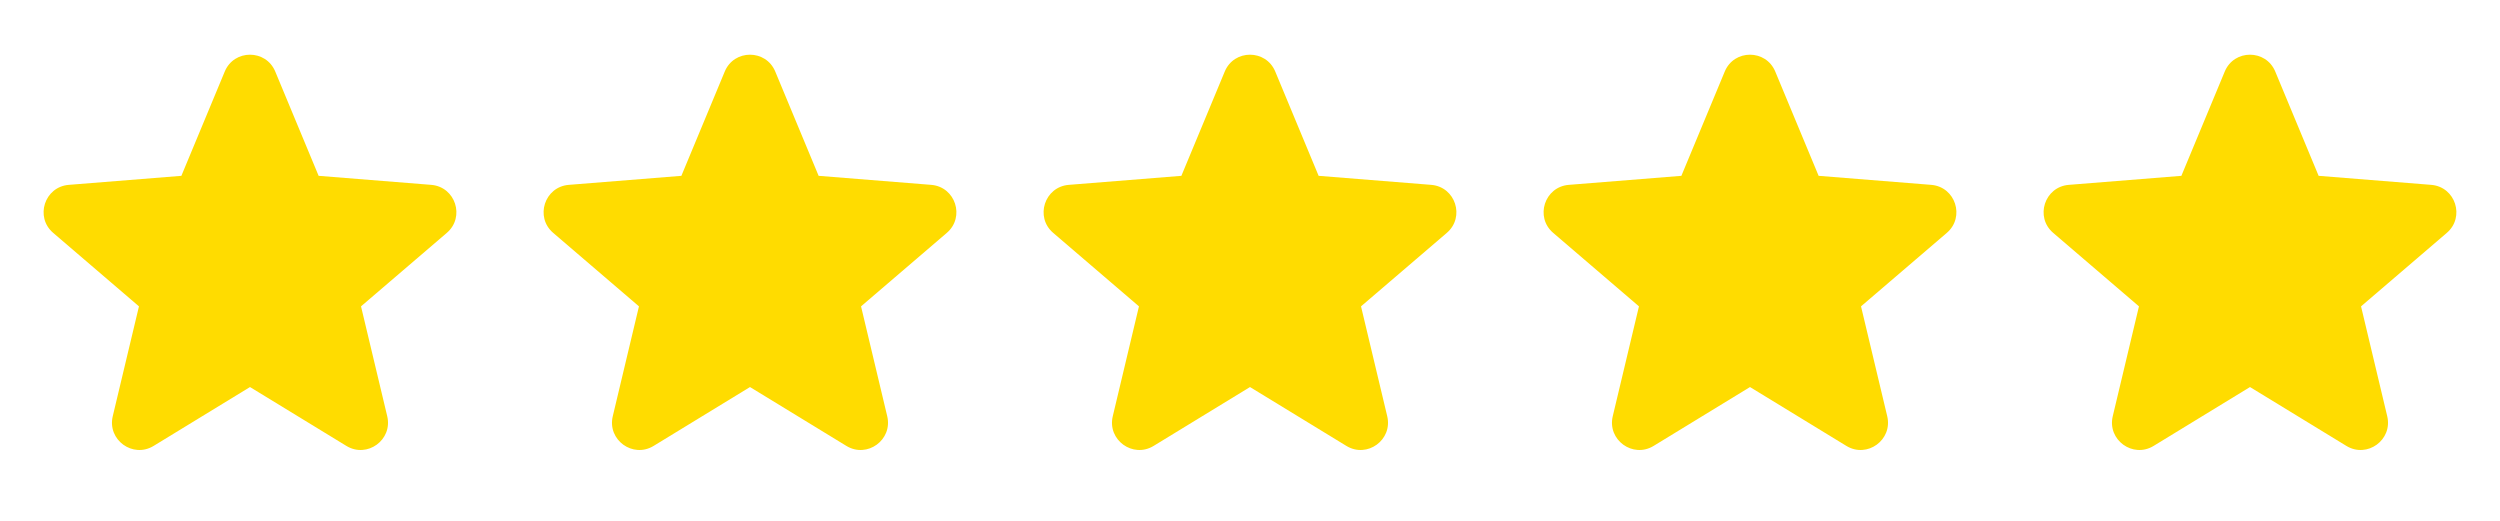 <svg xmlns="http://www.w3.org/2000/svg" fill="none" viewBox="0 0 120 25" height="25" width="120">
<path fill="#FFDC00" d="M10.788 3.434C11.236 2.356 12.764 2.356 13.212 3.434L15.294 8.44L20.698 8.873C21.862 8.967 22.334 10.419 21.447 11.178L17.329 14.705L18.587 19.979C18.858 21.114 17.623 22.012 16.627 21.404L12 18.578L7.373 21.404C6.377 22.012 5.142 21.114 5.412 19.979L6.67 14.705L2.553 11.178C1.666 10.419 2.138 8.967 3.302 8.873L8.706 8.44L10.788 3.434Z" clip-rule="evenodd" fill-rule="evenodd"></path>
<path fill="#FFDC00" d="M34.788 3.434C35.236 2.356 36.764 2.356 37.212 3.434L39.294 8.44L44.698 8.873C45.862 8.967 46.334 10.419 45.447 11.178L41.33 14.705L42.587 19.979C42.858 21.114 41.623 22.012 40.627 21.404L36 18.578L31.373 21.404C30.377 22.012 29.142 21.114 29.413 19.979L30.67 14.705L26.553 11.178C25.666 10.419 26.138 8.967 27.302 8.873L32.706 8.44L34.788 3.434Z" clip-rule="evenodd" fill-rule="evenodd"></path>
<path fill="#FFDC00" d="M58.788 3.434C59.236 2.356 60.764 2.356 61.212 3.434L63.294 8.44L68.698 8.873C69.862 8.967 70.334 10.419 69.447 11.178L65.329 14.705L66.587 19.979C66.858 21.114 65.623 22.012 64.627 21.404L60 18.578L55.373 21.404C54.377 22.012 53.142 21.114 53.413 19.979L54.67 14.705L50.553 11.178C49.666 10.419 50.138 8.967 51.302 8.873L56.706 8.44L58.788 3.434Z" clip-rule="evenodd" fill-rule="evenodd"></path>
<path fill="#FFDC00" d="M82.788 3.434C83.236 2.356 84.763 2.356 85.212 3.434L87.294 8.44L92.698 8.873C93.862 8.967 94.334 10.419 93.447 11.178L89.329 14.705L90.587 19.979C90.858 21.114 89.623 22.012 88.627 21.404L84 18.578L79.373 21.404C78.377 22.012 77.142 21.114 77.412 19.979L78.67 14.705L74.553 11.178C73.666 10.419 74.138 8.967 75.302 8.873L80.706 8.44L82.788 3.434Z" clip-rule="evenodd" fill-rule="evenodd"></path>
<path fill="#FFDC00" d="M106.788 3.434C107.236 2.356 108.763 2.356 109.212 3.434L111.294 8.44L116.698 8.873C117.862 8.967 118.333 10.419 117.447 11.178L113.33 14.705L114.587 19.979C114.858 21.114 113.623 22.012 112.627 21.404L108 18.578L103.373 21.404C102.377 22.012 101.142 21.114 101.412 19.979L102.67 14.705L98.553 11.178C97.666 10.419 98.138 8.967 99.302 8.873L104.706 8.44L106.788 3.434Z" clip-rule="evenodd" fill-rule="evenodd"></path>
</svg>
